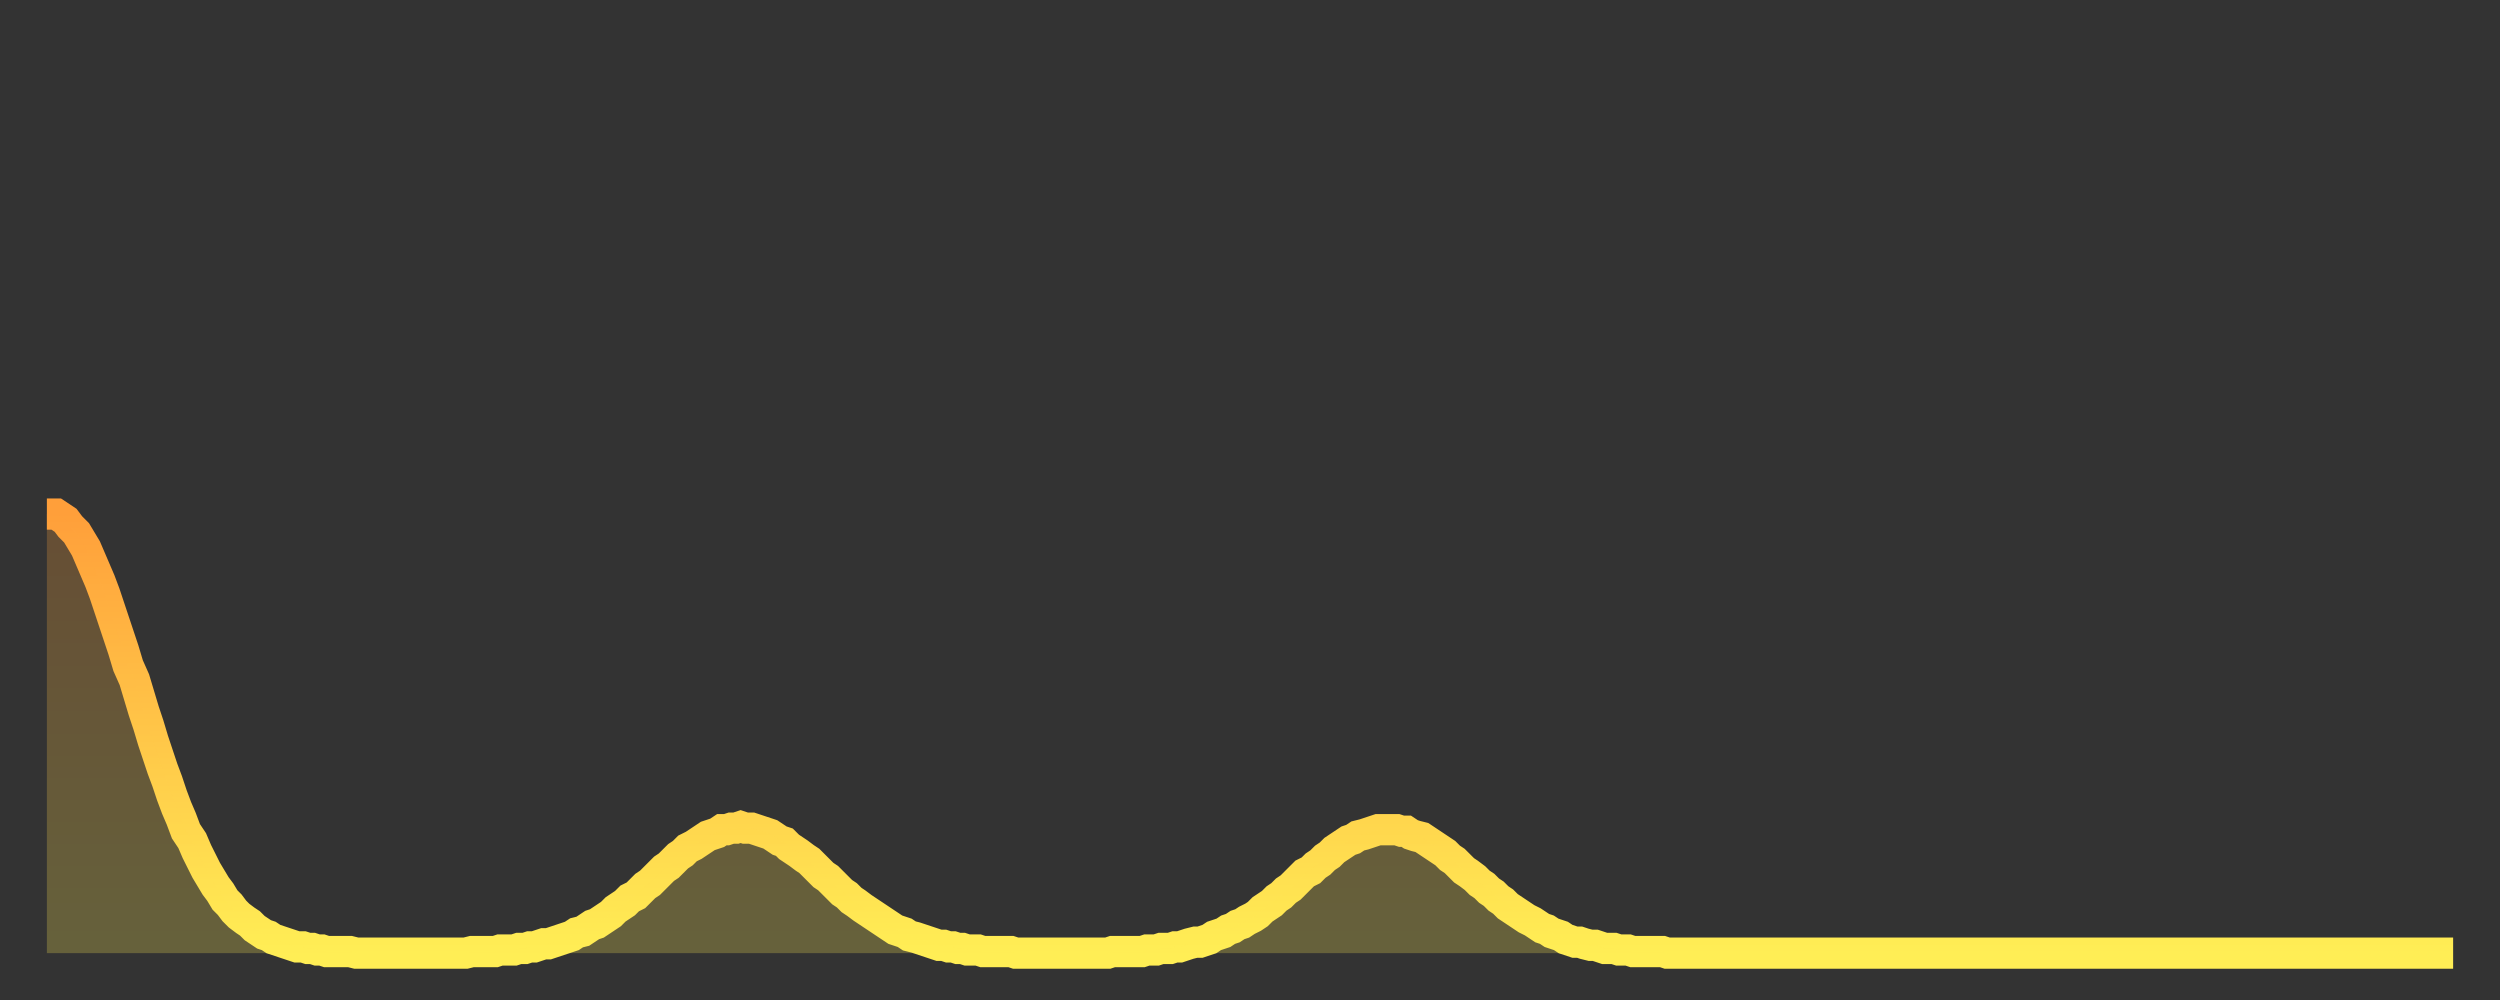 <?xml version="1.0" encoding="utf-8" ?>
<svg baseProfile="full" height="64" version="1.1" width="160" xmlns="http://www.w3.org/2000/svg" xmlns:ev="http://www.w3.org/2001/xml-events" xmlns:xlink="http://www.w3.org/1999/xlink"><rect width="100%" height="100%" fill="#333333" stroke="none"/><defs><linearGradient id="id883882" x1="0" x2="0" y1="0" y2="1"><stop offset="0%" stop-color="#ff9f3a" /><stop offset="50%" stop-color="#ffc648" /><stop offset="100%" stop-color="#ffee55" /></linearGradient></defs><g transform="translate(3,3)"><g><path d="M 0.0 29.9 0.3 29.9 0.6 29.9 0.9 30.1 1.2 30.3 1.5 30.7 1.9 31.1 2.2 31.6 2.5 32.1 2.8 32.8 3.1 33.5 3.4 34.2 3.7 35.0 4.0 35.9 4.3 36.8 4.6 37.7 4.9 38.6 5.2 39.6 5.6 40.5 5.9 41.5 6.2 42.5 6.5 43.4 6.8 44.4 7.1 45.3 7.4 46.2 7.7 47.0 8.0 47.9 8.3 48.7 8.6 49.4 8.9 50.2 9.3 50.8 9.6 51.5 9.9 52.1 10.2 52.7 10.5 53.2 10.8 53.7 11.1 54.1 11.4 54.6 11.7 54.9 12.0 55.3 12.3 55.6 12.7 55.9 13.0 56.1 13.3 56.4 13.6 56.6 13.9 56.8 14.2 56.9 14.5 57.1 14.8 57.2 15.1 57.3 15.4 57.4 15.7 57.5 16.0 57.6 16.4 57.6 16.7 57.7 17.0 57.7 17.3 57.8 17.6 57.8 17.9 57.9 18.2 57.9 18.5 57.9 18.8 57.9 19.1 57.9 19.4 57.9 19.8 58.0 20.1 58.0 20.4 58.0 20.7 58.0 21.0 58.0 21.3 58.0 21.6 58.0 21.9 58.0 22.2 58.0 22.5 58.0 22.8 58.0 23.1 58.0 23.5 58.0 23.8 58.0 24.1 58.0 24.4 58.0 24.7 58.0 25.0 58.0 25.3 58.0 25.6 58.0 25.9 58.0 26.2 58.0 26.5 58.0 26.8 58.0 27.2 57.9 27.5 57.9 27.8 57.9 28.1 57.9 28.4 57.9 28.7 57.9 29.0 57.8 29.3 57.8 29.6 57.8 29.9 57.8 30.2 57.7 30.6 57.7 30.9 57.6 31.2 57.6 31.5 57.5 31.8 57.4 32.1 57.4 32.4 57.3 32.7 57.2 33.0 57.1 33.3 57.0 33.6 56.9 33.9 56.7 34.3 56.6 34.6 56.4 34.9 56.2 35.2 56.1 35.5 55.9 35.8 55.7 36.1 55.5 36.4 55.2 36.7 55.0 37.0 54.8 37.3 54.5 37.7 54.3 38.0 54.0 38.3 53.7 38.6 53.5 38.9 53.2 39.2 52.9 39.5 52.6 39.8 52.4 40.1 52.1 40.4 51.8 40.7 51.6 41.0 51.3 41.4 51.1 41.7 50.9 42.0 50.7 42.3 50.5 42.6 50.4 42.9 50.3 43.2 50.1 43.5 50.1 43.8 50.0 44.1 50.0 44.4 49.9 44.7 50.0 45.1 50.0 45.4 50.1 45.7 50.2 46.0 50.3 46.3 50.4 46.6 50.6 46.9 50.8 47.2 50.9 47.5 51.2 47.8 51.4 48.1 51.6 48.5 51.9 48.8 52.1 49.1 52.4 49.4 52.7 49.7 53.0 50.0 53.2 50.3 53.5 50.6 53.8 50.9 54.1 51.2 54.3 51.5 54.6 51.8 54.8 52.2 55.1 52.5 55.3 52.8 55.5 53.1 55.7 53.4 55.9 53.7 56.1 54.0 56.3 54.3 56.5 54.6 56.6 54.9 56.7 55.2 56.9 55.6 57.0 55.9 57.1 56.2 57.2 56.5 57.3 56.8 57.4 57.1 57.5 57.4 57.5 57.7 57.6 58.0 57.6 58.3 57.7 58.6 57.7 58.9 57.8 59.3 57.8 59.6 57.8 59.9 57.9 60.2 57.9 60.5 57.9 60.8 57.9 61.1 57.9 61.4 57.9 61.7 57.9 62.0 58.0 62.3 58.0 62.6 58.0 63.0 58.0 63.3 58.0 63.6 58.0 63.9 58.0 64.2 58.0 64.5 58.0 64.8 58.0 65.1 58.0 65.4 58.0 65.7 58.0 66.0 58.0 66.4 58.0 66.7 58.0 67.0 58.0 67.3 58.0 67.6 58.0 67.9 58.0 68.2 57.9 68.5 57.9 68.8 57.9 69.1 57.9 69.4 57.9 69.7 57.9 70.1 57.9 70.4 57.8 70.7 57.8 71.0 57.8 71.3 57.7 71.6 57.7 71.9 57.7 72.2 57.6 72.5 57.6 72.8 57.5 73.1 57.4 73.5 57.3 73.8 57.3 74.1 57.2 74.4 57.1 74.7 56.9 75.0 56.8 75.3 56.7 75.6 56.5 75.9 56.4 76.2 56.2 76.5 56.1 76.8 55.9 77.2 55.7 77.5 55.5 77.8 55.2 78.1 55.0 78.4 54.8 78.7 54.5 79.0 54.3 79.3 54.0 79.6 53.8 79.9 53.5 80.2 53.2 80.5 52.9 80.9 52.7 81.2 52.4 81.5 52.2 81.8 51.9 82.1 51.7 82.4 51.4 82.7 51.2 83.0 51.0 83.3 50.8 83.6 50.7 83.9 50.5 84.3 50.4 84.6 50.3 84.9 50.2 85.2 50.1 85.5 50.1 85.8 50.1 86.1 50.1 86.4 50.1 86.7 50.2 87.0 50.2 87.3 50.4 87.6 50.5 88.0 50.6 88.3 50.8 88.6 51.0 88.9 51.2 89.2 51.4 89.5 51.6 89.8 51.9 90.1 52.1 90.4 52.4 90.7 52.7 91.0 52.9 91.4 53.2 91.7 53.5 92.0 53.7 92.3 54.0 92.6 54.2 92.9 54.5 93.2 54.7 93.5 55.0 93.8 55.2 94.1 55.4 94.4 55.6 94.7 55.8 95.1 56.0 95.4 56.2 95.7 56.4 96.0 56.5 96.3 56.7 96.6 56.8 96.9 56.9 97.2 57.1 97.5 57.2 97.8 57.3 98.1 57.3 98.4 57.4 98.8 57.5 99.1 57.5 99.4 57.6 99.7 57.7 100.0 57.7 100.3 57.7 100.6 57.8 100.9 57.8 101.2 57.8 101.5 57.9 101.8 57.9 102.2 57.9 102.5 57.9 102.8 57.9 103.1 57.9 103.4 57.9 103.7 58.0 104.0 58.0 104.3 58.0 104.6 58.0 104.9 58.0 105.2 58.0 105.5 58.0 105.9 58.0 106.2 58.0 106.5 58.0 106.8 58.0 107.1 58.0 107.4 58.0 107.7 58.0 108.0 58.0 108.3 58.0 108.6 58.0 108.9 58.0 109.3 58.0 109.6 58.0 109.9 58.0 110.2 58.0 110.5 58.0 110.8 58.0 111.1 58.0 111.4 58.0 111.7 58.0 112.0 58.0 112.3 58.0 112.6 58.0 113.0 58.0 113.3 58.0 113.6 58.0 113.9 58.0 114.2 58.0 114.5 58.0 114.8 58.0 115.1 58.0 115.4 58.0 115.7 58.0 116.0 58.0 116.3 58.0 116.7 58.0 117.0 58.0 117.3 58.0 117.6 58.0 117.9 58.0 118.2 58.0 118.5 58.0 118.8 58.0 119.1 58.0 119.4 58.0 119.7 58.0 120.1 58.0 120.4 58.0 120.7 58.0 121.0 58.0 121.3 58.0 121.6 58.0 121.9 58.0 122.2 58.0 122.5 58.0 122.8 58.0 123.1 58.0 123.4 58.0 123.8 58.0 124.1 58.0 124.4 58.0 124.7 58.0 125.0 58.0 125.3 58.0 125.6 58.0 125.9 58.0 126.2 58.0 126.5 58.0 126.8 58.0 127.2 58.0 127.5 58.0 127.8 58.0 128.1 58.0 128.4 58.0 128.7 58.0 129.0 58.0 129.3 58.0 129.6 58.0 129.9 58.0 130.2 58.0 130.5 58.0 130.9 58.0 131.2 58.0 131.5 58.0 131.8 58.0 132.1 58.0 132.4 58.0 132.7 58.0 133.0 58.0 133.3 58.0 133.6 58.0 133.9 58.0 134.2 58.0 134.6 58.0 134.9 58.0 135.2 58.0 135.5 58.0 135.8 58.0 136.1 58.0 136.4 58.0 136.7 58.0 137.0 58.0 137.3 58.0 137.6 58.0 138.0 58.0 138.3 58.0 138.6 58.0 138.9 58.0 139.2 58.0 139.5 58.0 139.8 58.0 140.1 58.0 140.4 58.0 140.7 58.0 141.0 58.0 141.3 58.0 141.7 58.0 142.0 58.0 142.3 58.0 142.6 58.0 142.9 58.0 143.2 58.0 143.5 58.0 143.8 58.0 144.1 58.0 144.4 58.0 144.7 58.0 145.1 58.0 145.4 58.0 145.7 58.0 146.0 58.0 146.3 58.0 146.6 58.0 146.9 58.0 147.2 58.0 147.5 58.0 147.8 58.0 148.1 58.0 148.4 58.0 148.8 58.0 149.1 58.0 149.4 58.0 149.7 58.0 150.0 58.0 150.3 58.0 150.6 58.0 150.9 58.0 151.2 58.0 151.5 58.0 151.8 58.0 152.1 58.0 152.5 58.0 152.8 58.0 153.1 58.0 153.4 58.0 153.7 58.0 154.0 58.0" fill="none" id="graph-curve" opacity="1" stroke="url(#id883882)" stroke-width="2" /><path d="M 0 58 L 0.0 29.9 0.3 29.9 0.6 29.9 0.9 30.1 1.2 30.3 1.5 30.7 1.9 31.1 2.2 31.6 2.5 32.1 2.8 32.8 3.1 33.5 3.4 34.2 3.7 35.0 4.0 35.9 4.3 36.8 4.6 37.7 4.9 38.6 5.2 39.6 5.6 40.5 5.9 41.5 6.2 42.5 6.5 43.4 6.8 44.4 7.1 45.3 7.4 46.2 7.7 47.0 8.0 47.9 8.3 48.7 8.6 49.4 8.9 50.2 9.3 50.8 9.6 51.5 9.9 52.1 10.2 52.7 10.5 53.2 10.8 53.7 11.1 54.1 11.4 54.6 11.7 54.9 12.0 55.3 12.3 55.6 12.7 55.9 13.0 56.1 13.3 56.4 13.6 56.6 13.9 56.8 14.2 56.9 14.5 57.1 14.8 57.2 15.1 57.3 15.4 57.4 15.7 57.5 16.0 57.6 16.4 57.6 16.7 57.7 17.0 57.7 17.3 57.8 17.6 57.8 17.9 57.9 18.2 57.9 18.5 57.9 18.8 57.9 19.1 57.9 19.4 57.9 19.8 58.0 20.1 58.0 20.4 58.0 20.7 58.0 21.0 58.0 21.3 58.0 21.6 58.0 21.9 58.0 22.2 58.0 22.5 58.0 22.8 58.0 23.1 58.0 23.5 58.0 23.8 58.0 24.1 58.0 24.4 58.0 24.7 58.0 25.0 58.0 25.3 58.0 25.6 58.0 25.9 58.0 26.2 58.0 26.5 58.0 26.8 58.0 27.2 57.9 27.5 57.9 27.8 57.9 28.1 57.9 28.4 57.9 28.7 57.9 29.0 57.8 29.3 57.8 29.6 57.8 29.9 57.8 30.2 57.7 30.6 57.7 30.9 57.6 31.2 57.6 31.5 57.5 31.8 57.4 32.1 57.4 32.4 57.3 32.7 57.2 33.0 57.1 33.3 57.0 33.6 56.9 33.9 56.7 34.3 56.6 34.6 56.4 34.9 56.2 35.2 56.1 35.5 55.9 35.8 55.7 36.1 55.5 36.4 55.2 36.7 55.0 37.0 54.8 37.3 54.5 37.7 54.3 38.0 54.0 38.3 53.7 38.6 53.5 38.9 53.2 39.2 52.9 39.5 52.6 39.8 52.4 40.1 52.1 40.4 51.8 40.7 51.6 41.0 51.3 41.4 51.1 41.7 50.9 42.0 50.7 42.3 50.5 42.6 50.4 42.9 50.3 43.2 50.1 43.5 50.1 43.8 50.0 44.1 50.0 44.4 49.9 44.7 50.0 45.1 50.0 45.4 50.1 45.7 50.2 46.0 50.3 46.3 50.4 46.6 50.6 46.9 50.8 47.2 50.9 47.5 51.2 47.8 51.4 48.1 51.6 48.5 51.9 48.8 52.1 49.1 52.4 49.4 52.7 49.7 53.0 50.0 53.2 50.3 53.5 50.6 53.8 50.9 54.1 51.2 54.3 51.5 54.6 51.8 54.8 52.2 55.1 52.5 55.3 52.8 55.5 53.1 55.7 53.4 55.9 53.7 56.1 54.0 56.3 54.3 56.5 54.6 56.6 54.9 56.7 55.2 56.9 55.6 57.0 55.9 57.1 56.2 57.2 56.5 57.3 56.8 57.4 57.1 57.5 57.4 57.5 57.7 57.6 58.0 57.6 58.3 57.7 58.6 57.7 58.9 57.8 59.3 57.8 59.6 57.8 59.9 57.9 60.2 57.9 60.5 57.9 60.8 57.9 61.1 57.9 61.4 57.9 61.7 57.9 62.0 58.0 62.3 58.0 62.6 58.0 63.0 58.0 63.3 58.0 63.6 58.0 63.9 58.0 64.2 58.0 64.5 58.0 64.8 58.0 65.1 58.0 65.4 58.0 65.7 58.0 66.0 58.0 66.4 58.0 66.7 58.0 67.0 58.0 67.3 58.0 67.6 58.0 67.9 58.0 68.2 57.9 68.5 57.9 68.8 57.9 69.1 57.9 69.4 57.9 69.7 57.9 70.1 57.9 70.4 57.8 70.7 57.8 71.0 57.8 71.3 57.7 71.6 57.7 71.9 57.7 72.2 57.6 72.5 57.6 72.8 57.5 73.1 57.4 73.5 57.3 73.8 57.3 74.1 57.2 74.4 57.1 74.7 56.9 75.0 56.8 75.3 56.7 75.6 56.5 75.9 56.4 76.2 56.2 76.5 56.1 76.8 55.9 77.2 55.7 77.5 55.5 77.8 55.2 78.1 55.0 78.4 54.8 78.7 54.5 79.0 54.3 79.3 54.0 79.6 53.8 79.9 53.5 80.2 53.2 80.5 52.9 80.9 52.7 81.2 52.4 81.5 52.2 81.8 51.9 82.1 51.7 82.4 51.4 82.7 51.2 83.0 51.0 83.3 50.8 83.6 50.7 83.9 50.5 84.3 50.4 84.6 50.3 84.9 50.2 85.2 50.1 85.5 50.1 85.8 50.1 86.1 50.1 86.4 50.1 86.7 50.2 87.0 50.2 87.3 50.4 87.6 50.5 88.0 50.6 88.3 50.8 88.6 51.0 88.9 51.2 89.2 51.4 89.5 51.6 89.8 51.9 90.1 52.1 90.4 52.4 90.7 52.7 91.0 52.9 91.4 53.2 91.7 53.5 92.0 53.7 92.3 54.0 92.6 54.2 92.9 54.5 93.2 54.7 93.5 55.0 93.8 55.2 94.1 55.4 94.4 55.6 94.7 55.8 95.1 56.0 95.4 56.2 95.7 56.4 96.0 56.5 96.3 56.7 96.6 56.8 96.9 56.9 97.2 57.1 97.5 57.2 97.8 57.3 98.1 57.3 98.4 57.4 98.8 57.5 99.1 57.5 99.4 57.6 99.7 57.7 100.0 57.7 100.3 57.7 100.6 57.8 100.9 57.8 101.2 57.8 101.5 57.9 101.8 57.9 102.2 57.9 102.5 57.9 102.8 57.9 103.1 57.9 103.4 57.9 103.7 58.0 104.0 58.0 104.3 58.0 104.6 58.0 104.9 58.0 105.2 58.0 105.5 58.0 105.9 58.0 106.2 58.0 106.5 58.0 106.8 58.0 107.1 58.0 107.4 58.0 107.7 58.0 108.0 58.0 108.3 58.0 108.6 58.0 108.9 58.0 109.3 58.0 109.6 58.0 109.9 58.0 110.2 58.0 110.5 58.0 110.8 58.0 111.1 58.0 111.4 58.0 111.7 58.0 112.0 58.0 112.3 58.0 112.6 58.0 113.0 58.0 113.3 58.0 113.6 58.0 113.9 58.0 114.2 58.0 114.5 58.0 114.8 58.0 115.1 58.0 115.4 58.0 115.7 58.0 116.0 58.0 116.3 58.0 116.7 58.0 117.0 58.0 117.3 58.0 117.6 58.0 117.9 58.0 118.2 58.0 118.5 58.0 118.8 58.0 119.1 58.0 119.4 58.0 119.7 58.0 120.1 58.0 120.4 58.0 120.7 58.0 121.0 58.0 121.3 58.0 121.6 58.0 121.9 58.0 122.2 58.0 122.5 58.0 122.8 58.0 123.1 58.0 123.4 58.0 123.8 58.0 124.1 58.0 124.4 58.0 124.7 58.0 125.0 58.0 125.3 58.0 125.6 58.0 125.9 58.0 126.2 58.0 126.5 58.0 126.8 58.0 127.2 58.0 127.5 58.0 127.8 58.0 128.1 58.0 128.4 58.0 128.7 58.0 129.0 58.0 129.3 58.0 129.6 58.0 129.9 58.0 130.2 58.0 130.5 58.0 130.9 58.0 131.2 58.0 131.5 58.0 131.8 58.0 132.1 58.0 132.4 58.0 132.7 58.0 133.0 58.0 133.3 58.0 133.6 58.0 133.9 58.0 134.2 58.0 134.6 58.0 134.9 58.0 135.2 58.0 135.5 58.0 135.8 58.0 136.1 58.0 136.4 58.0 136.7 58.0 137.0 58.0 137.3 58.0 137.6 58.0 138.0 58.0 138.3 58.0 138.6 58.0 138.9 58.0 139.2 58.0 139.5 58.0 139.8 58.0 140.1 58.0 140.4 58.0 140.7 58.0 141.0 58.0 141.3 58.0 141.7 58.0 142.0 58.0 142.3 58.0 142.6 58.0 142.9 58.0 143.2 58.0 143.5 58.0 143.8 58.0 144.1 58.0 144.4 58.0 144.7 58.0 145.1 58.0 145.4 58.0 145.7 58.0 146.0 58.0 146.3 58.0 146.6 58.0 146.9 58.0 147.2 58.0 147.5 58.0 147.8 58.0 148.1 58.0 148.4 58.0 148.8 58.0 149.1 58.0 149.4 58.0 149.7 58.0 150.0 58.0 150.3 58.0 150.6 58.0 150.9 58.0 151.2 58.0 151.5 58.0 151.8 58.0 152.1 58.0 152.5 58.0 152.8 58.0 153.1 58.0 153.4 58.0 153.7 58.0 154.0 58.0 154 58" fill="url(#id883882)" fill-opacity=".25" id="graph-shadow" /></g></g></svg>